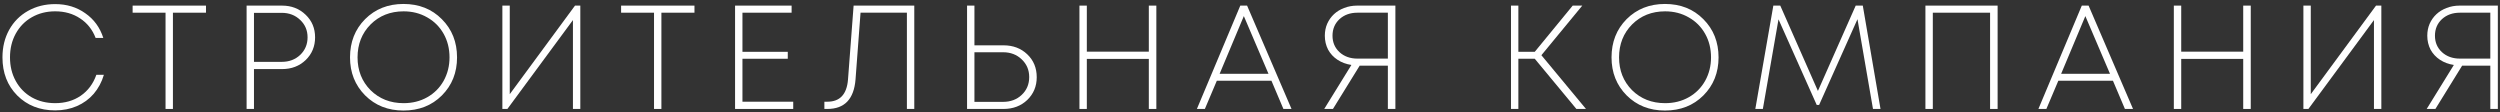<?xml version="1.0" encoding="UTF-8"?> <svg xmlns="http://www.w3.org/2000/svg" width="491" height="22" viewBox="0 0 491 22" fill="none"><rect x="0" y="0" width="491" height="22" fill="#333333" stroke="none"/><path d="M483.067 1.102H490.576V21.397H489.098V12.902H483.56L478.312 21.397H476.602L481.936 12.757C480.912 12.602 480.003 12.264 479.211 11.742C478.418 11.22 477.8 10.553 477.355 9.741C476.93 8.91 476.718 8.002 476.718 7.016C476.718 6.166 476.872 5.383 477.181 4.668C477.51 3.933 477.955 3.305 478.515 2.783C479.076 2.261 479.742 1.855 480.516 1.565C481.308 1.256 482.159 1.102 483.067 1.102ZM483.125 11.51H489.098V2.493H483.125C481.695 2.493 480.516 2.918 479.588 3.769C478.679 4.619 478.225 5.702 478.225 7.016C478.225 8.311 478.679 9.384 479.588 10.234C480.516 11.085 481.695 11.51 483.125 11.51Z" fill="white"></path><path d="M466.651 1.102H467.695V21.397H466.245V3.943L453.372 21.397H452.387V1.102H453.836V18.497L466.651 1.102Z" fill="white"></path><path d="M440.568 1.102H442.047V21.397H440.568V11.568H428.391V21.397H426.941V1.102H428.391V10.147H440.568V1.102Z" fill="white"></path><path d="M417.332 21.397L414.983 15.859H404.256L401.907 21.397H400.342L408.866 1.102H410.199L418.926 21.397H417.332ZM409.562 3.16L404.807 14.496H414.403L409.562 3.16Z" fill="white"></path><path d="M378.154 1.102H392.332V21.397H390.853V2.493H379.604V21.397H378.154V1.102Z" fill="white"></path><path d="M369.332 21.397H367.854L364.809 3.769L357.271 20.614H356.807L349.298 3.798L346.225 21.397H344.746L348.283 1.102H349.646L357.039 17.86L364.461 1.102H365.853L369.332 21.397Z" fill="white"></path><path d="M334.538 18.753C332.566 20.724 330.053 21.71 326.999 21.71C323.965 21.71 321.452 20.715 319.461 18.724C317.49 16.733 316.504 14.249 316.504 11.273C316.504 8.258 317.49 5.754 319.461 3.764C321.452 1.773 323.965 0.777 326.999 0.777C330.053 0.777 332.566 1.773 334.538 3.764C336.528 5.754 337.524 8.258 337.524 11.273C337.524 14.269 336.528 16.762 334.538 18.753ZM327.028 20.261C328.749 20.261 330.295 19.874 331.667 19.101C333.04 18.328 334.112 17.255 334.885 15.883C335.659 14.491 336.045 12.954 336.045 11.273C336.045 9.553 335.659 8.006 334.885 6.634C334.112 5.262 333.04 4.189 331.667 3.416C330.295 2.623 328.749 2.227 327.028 2.227C324.419 2.227 322.254 3.087 320.534 4.807C318.833 6.528 317.983 8.683 317.983 11.273C317.983 13.844 318.833 15.989 320.534 17.709C322.254 19.41 324.419 20.261 327.028 20.261Z" fill="white"></path><path d="M309.602 21.397L301.426 11.539H298.207V21.397H296.758V1.102H298.207V10.176H301.426L308.877 1.102H310.761L302.73 10.843L311.486 21.397H309.602Z" fill="white"></path><path d="M266.546 1.102H274.055V21.397H272.576V12.902H267.038L261.791 21.397H260.08L265.415 12.757C264.39 12.602 263.482 12.264 262.689 11.742C261.897 11.22 261.278 10.553 260.834 9.741C260.409 8.91 260.196 8.002 260.196 7.016C260.196 6.166 260.351 5.383 260.66 4.668C260.989 3.933 261.433 3.305 261.994 2.783C262.554 2.261 263.221 1.855 263.994 1.565C264.787 1.256 265.637 1.102 266.546 1.102ZM266.603 11.51H272.576V2.493H266.603C265.173 2.493 263.994 2.918 263.066 3.769C262.158 4.619 261.704 5.702 261.704 7.016C261.704 8.311 262.158 9.384 263.066 10.234C263.994 11.085 265.173 11.51 266.603 11.51Z" fill="white"></path><path d="M252.06 21.397L249.712 15.859H238.984L236.636 21.397H235.07L243.594 1.102H244.928L253.655 21.397H252.06ZM244.29 3.16L239.535 14.496H249.132L244.29 3.16Z" fill="white"></path><path d="M225.629 1.102H227.107V21.397H225.629V11.568H213.452V21.397H212.002V1.102H213.452V10.147H225.629V1.102Z" fill="white"></path><path d="M197.091 8.901C198.966 8.901 200.522 9.49 201.759 10.669C202.996 11.848 203.614 13.346 203.614 15.163C203.614 16.941 202.996 18.43 201.759 19.628C200.522 20.807 198.966 21.397 197.091 21.397H189.93V1.102H191.379V8.901H197.091ZM197.004 20.005C198.473 20.005 199.691 19.551 200.657 18.642C201.643 17.715 202.136 16.545 202.136 15.134C202.136 13.742 201.643 12.583 200.657 11.655C199.691 10.727 198.473 10.263 197.004 10.263H191.379V20.005H197.004Z" fill="white"></path><path d="M167.649 1.102H179.565V21.397H178.115V2.493H169.011L168.026 15.598C167.716 19.464 165.871 21.397 162.488 21.397H161.908V19.976H162.488C164.962 19.976 166.315 18.526 166.547 15.627L167.649 1.102Z" fill="white"></path><path d="M145.817 19.976H155.79V21.397H144.367V1.102H155.472V2.493H145.817V10.176H154.718V11.539H145.817V19.976Z" fill="white"></path><path d="M136.394 1.102V2.493H129.899V21.397H128.45V2.493H121.984V1.102H136.394Z" fill="white"></path><path d="M112.931 1.102H113.974V21.397H112.525V3.943L99.652 21.397H98.666V1.102H100.116V18.497L112.931 1.102Z" fill="white"></path><path d="M86.778 18.753C84.806 20.724 82.293 21.71 79.24 21.71C76.205 21.71 73.692 20.715 71.701 18.724C69.73 16.733 68.744 14.249 68.744 11.273C68.744 8.258 69.73 5.754 71.701 3.764C73.692 1.773 76.205 0.777 79.24 0.777C82.293 0.777 84.806 1.773 86.778 3.764C88.769 5.754 89.764 8.258 89.764 11.273C89.764 14.269 88.769 16.762 86.778 18.753ZM79.269 20.261C80.989 20.261 82.535 19.874 83.907 19.101C85.28 18.328 86.353 17.255 87.126 15.883C87.899 14.491 88.285 12.954 88.285 11.273C88.285 9.553 87.899 8.006 87.126 6.634C86.353 5.262 85.28 4.189 83.907 3.416C82.535 2.623 80.989 2.227 79.269 2.227C76.659 2.227 74.494 3.087 72.774 4.807C71.073 6.528 70.223 8.683 70.223 11.273C70.223 13.844 71.073 15.989 72.774 17.709C74.494 19.41 76.659 20.261 79.269 20.261Z" fill="white"></path><path d="M55.39 1.102C57.245 1.102 58.792 1.701 60.029 2.899C61.266 4.078 61.884 5.557 61.884 7.335C61.884 9.113 61.266 10.602 60.029 11.8C58.792 12.979 57.245 13.569 55.39 13.569H49.881V21.397H48.432V1.102H55.39ZM55.332 12.148C56.782 12.148 57.99 11.694 58.956 10.785C59.922 9.857 60.406 8.707 60.406 7.335C60.406 5.963 59.922 4.822 58.956 3.914C57.99 2.986 56.782 2.522 55.332 2.522H49.881V12.148H55.332Z" fill="white"></path><path d="M40.456 1.102V2.493H33.962V21.397H32.512V2.493H26.047V1.102H40.456Z" fill="white"></path><path d="M10.835 21.68C7.82 21.68 5.336 20.703 3.384 18.751C1.451 16.799 0.484 14.306 0.484 11.271C0.484 9.261 0.919 7.463 1.789 5.878C2.678 4.274 3.915 3.027 5.5 2.138C7.085 1.249 8.863 0.805 10.835 0.805C13.096 0.805 15.068 1.404 16.749 2.602C18.45 3.781 19.629 5.395 20.287 7.444H18.779C18.141 5.801 17.126 4.525 15.735 3.617C14.343 2.689 12.71 2.225 10.835 2.225C9.134 2.225 7.607 2.612 6.254 3.385C4.92 4.139 3.867 5.212 3.094 6.603C2.34 7.976 1.963 9.532 1.963 11.271C1.963 12.991 2.34 14.538 3.094 15.91C3.848 17.282 4.901 18.355 6.254 19.128C7.607 19.882 9.134 20.259 10.835 20.259C12.768 20.259 14.44 19.776 15.851 18.809C17.281 17.824 18.305 16.451 18.924 14.692H20.403C19.977 16.123 19.311 17.369 18.402 18.432C17.494 19.476 16.392 20.278 15.097 20.839C13.802 21.399 12.381 21.68 10.835 21.68Z" fill="white"></path></svg> 
